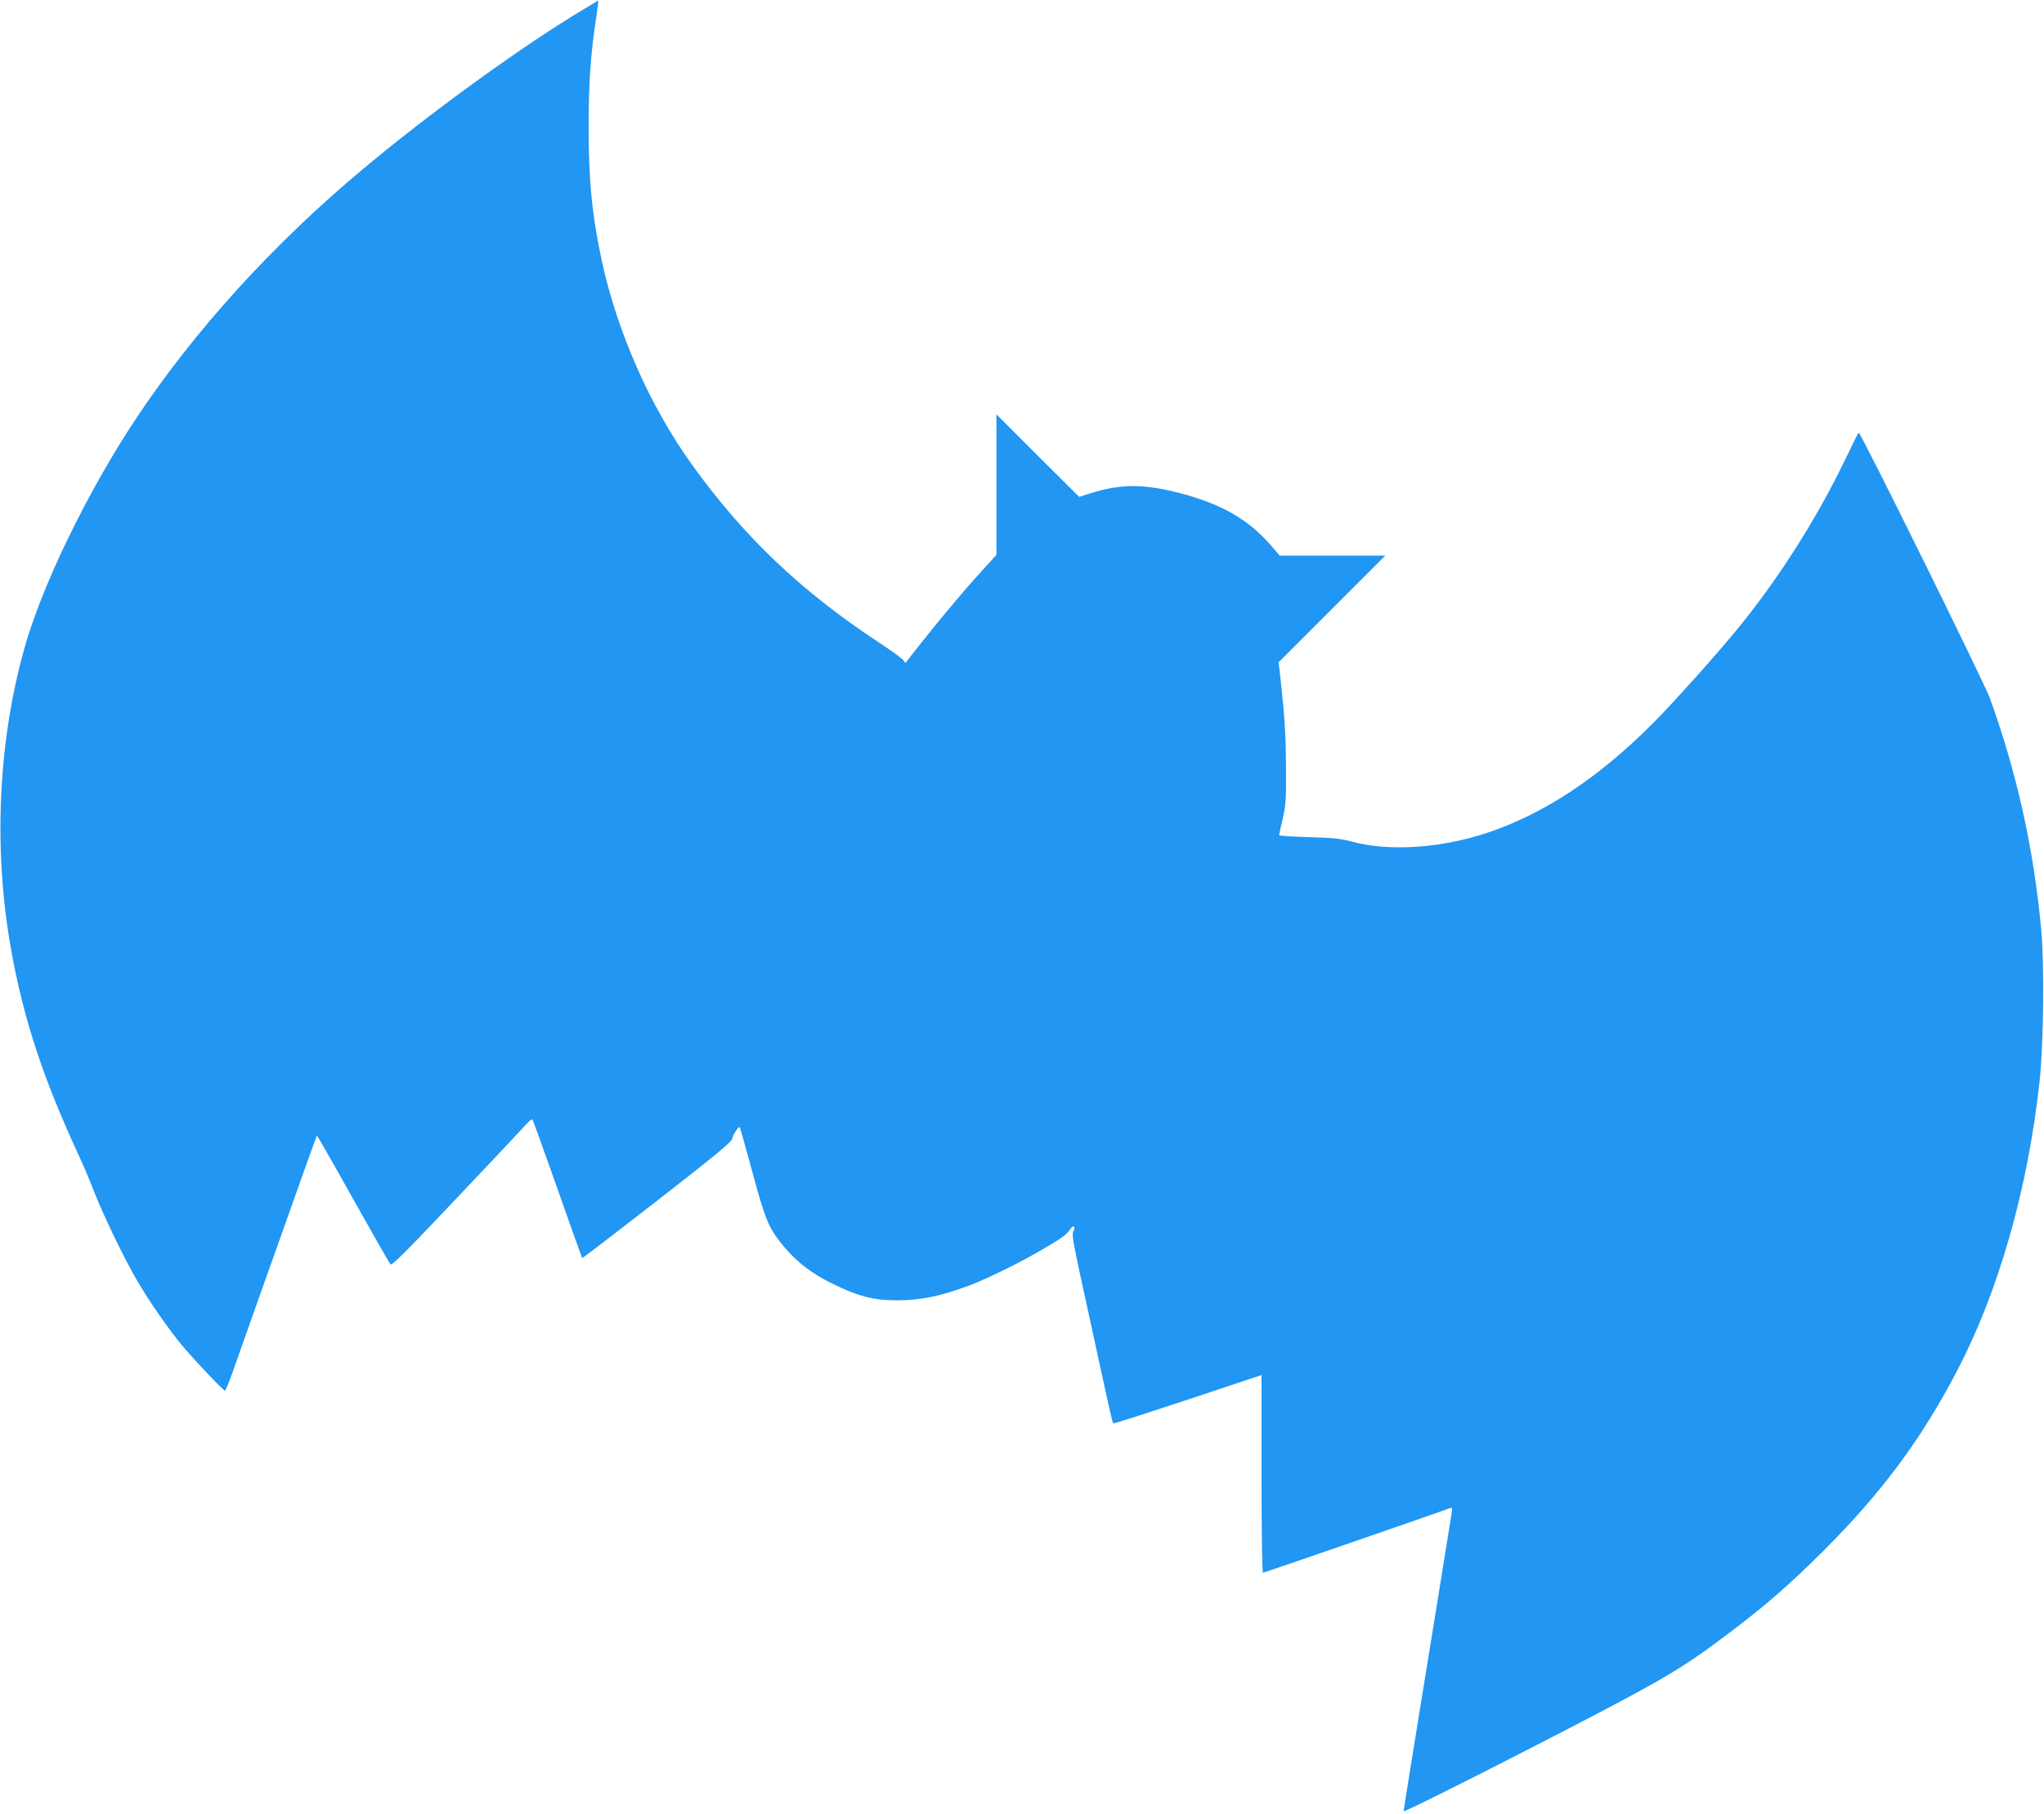 <?xml version="1.0" standalone="no"?>
<!DOCTYPE svg PUBLIC "-//W3C//DTD SVG 20010904//EN"
 "http://www.w3.org/TR/2001/REC-SVG-20010904/DTD/svg10.dtd">
<svg version="1.0" xmlns="http://www.w3.org/2000/svg"
 width="1280pt" height="1136pt" viewBox="0 0 1280 1136"
 preserveAspectRatio="xMidYMid meet">
<g transform="translate(0,1136) scale(0.1,-0.1)"
fill="#2196f3" stroke="none">
<path d="M3575 11253 c-371 -230 -902 -617 -1300 -950 -563 -470 -1055 -1011
-1422 -1563 -306 -460 -594 -1054 -703 -1450 -164 -592 -192 -1263 -79 -1885
76 -424 199 -799 417 -1270 33 -71 79 -179 102 -240 54 -140 191 -424 266
-551 78 -134 201 -311 287 -414 77 -92 256 -280 266 -280 4 0 25 53 48 117 35
99 215 609 468 1318 31 88 58 161 60 163 1 1 103 -176 225 -395 123 -219 228
-404 235 -411 9 -10 94 74 416 415 223 235 419 444 436 463 17 19 34 32 37 29
3 -3 74 -199 157 -435 83 -236 153 -431 155 -433 2 -2 212 159 468 358 365
284 466 367 471 389 6 28 41 80 48 72 2 -3 38 -131 80 -286 82 -304 101 -347
198 -464 77 -92 172 -166 294 -226 168 -83 264 -108 410 -108 149 0 269 24
450 91 113 42 323 145 462 227 128 75 151 92 178 131 17 26 33 11 17 -16 -11
-16 -3 -62 43 -277 31 -141 83 -378 115 -527 72 -332 86 -395 92 -400 2 -3
212 65 466 149 l462 154 0 -619 c0 -373 4 -619 9 -619 8 0 1108 380 1172 405
14 5 15 0 8 -42 -8 -50 -49 -305 -98 -608 -16 -99 -68 -418 -115 -708 -47
-291 -86 -534 -86 -541 0 -7 345 164 783 389 838 431 939 489 1248 722 234
176 385 308 600 522 367 368 609 694 835 1126 260 498 443 1139 516 1810 26
241 31 732 10 960 -48 506 -151 969 -320 1440 -36 100 -809 1665 -822 1665 -3
0 -41 -76 -85 -168 -172 -358 -404 -727 -659 -1042 -131 -162 -408 -472 -546
-611 -339 -340 -681 -566 -1034 -684 -290 -97 -611 -119 -843 -58 -83 22 -126
26 -280 30 -101 3 -183 8 -183 12 0 4 10 49 22 101 20 85 23 119 21 320 -1
213 -8 319 -34 558 l-12 104 334 334 334 334 -330 0 -331 0 -63 73 c-138 156
-304 250 -556 317 -233 61 -379 61 -574 -2 l-63 -20 -259 258 -259 259 0 -440
0 -440 -91 -100 c-125 -136 -322 -374 -477 -575 -2 -3 -8 3 -13 13 -6 10 -74
60 -152 111 -491 323 -851 666 -1176 1119 -260 363 -463 821 -561 1267 -62
286 -84 507 -84 850 1 282 12 447 49 690 8 52 13 95 12 96 -1 1 -78 -45 -172
-103z"/>
</g>
</svg>
